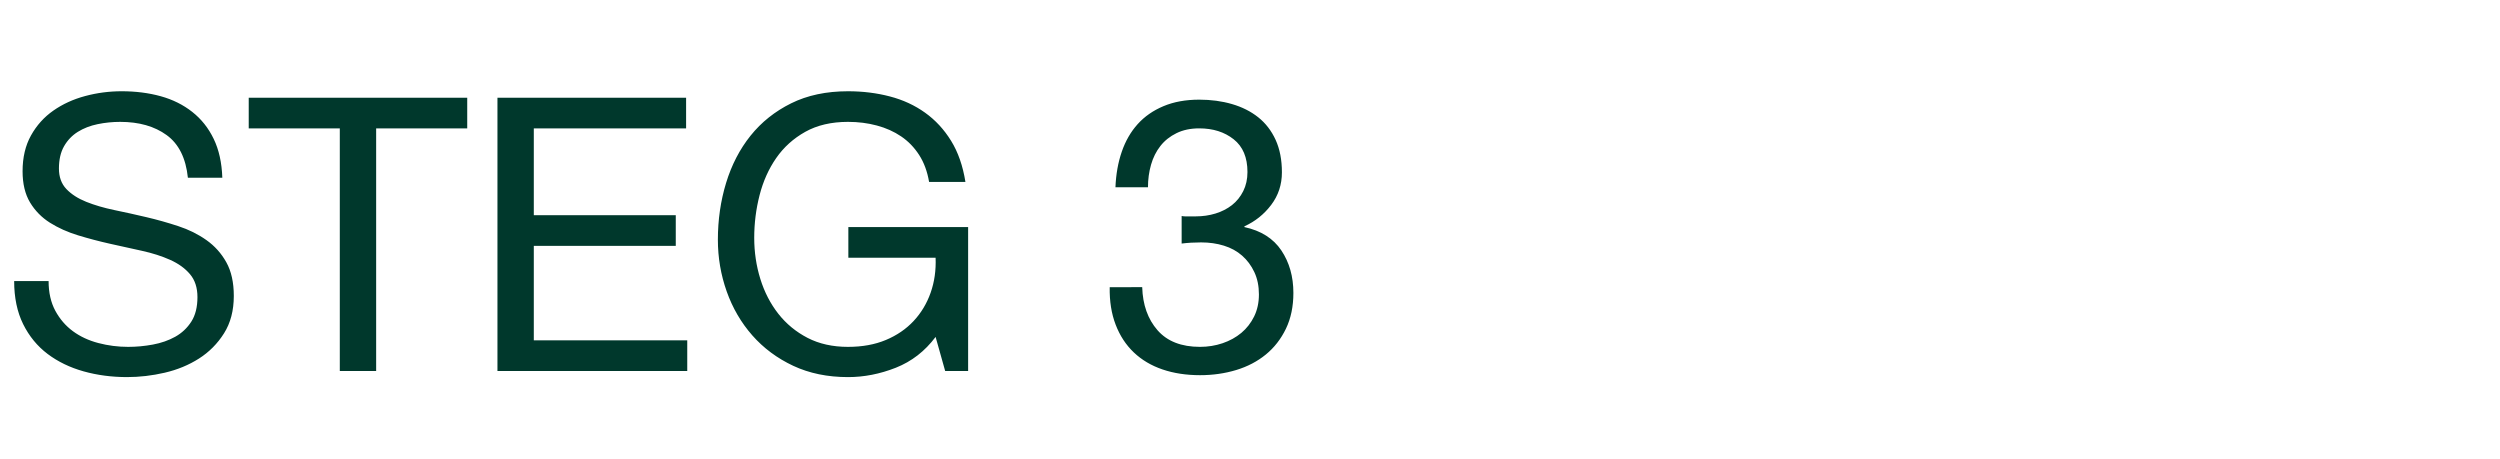 <svg width="97.999" height="18" viewBox="0 0 97.999 18" xmlns="http://www.w3.org/2000/svg"><g fill="#00382c"><path d="M7.365 6.967h1.35q-.03-.885-.338-1.522-.307-.638-.84-1.058-.532-.42-1.237-.615-.705-.195-1.53-.195-.735 0-1.433.188-.697.187-1.245.57-.547.382-.877.975-.33.592-.33 1.402 0 .735.292 1.223.293.487.78.795.488.307 1.103.495.615.187 1.252.33l1.253.277q.615.135 1.102.353.488.217.78.562.293.345.293.9 0 .585-.24.96t-.63.593q-.39.217-.878.307-.487.09-.967.09-.6 0-1.17-.15t-.998-.465q-.427-.315-.69-.802-.262-.488-.262-1.163H.555q0 .975.352 1.688.353.712.96 1.17.608.457 1.41.682.803.225 1.703.225.735 0 1.477-.172.743-.173 1.343-.555.6-.383.982-.99.383-.608.383-1.463 0-.795-.293-1.32-.292-.525-.78-.87-.487-.345-1.102-.547-.615-.203-1.253-.353-.637-.15-1.252-.277-.615-.128-1.103-.323-.487-.195-.78-.502-.292-.308-.292-.803 0-.525.202-.877.203-.353.54-.563.338-.21.773-.3t.885-.09q1.11 0 1.822.518.713.517.833 1.672zM13.32 5.032v9.51h1.425v-9.51h3.57v-1.2H9.75v1.2zM19.5 3.832v10.71h7.44v-1.2h-6.015V9.637h5.565v-1.2h-5.565V5.032h5.97v-1.2zM36.675 13.207l.375 1.335h.9v-5.64h-4.695v1.2h3.42q.03.735-.195 1.373-.225.637-.668 1.11-.442.472-1.087.742t-1.485.27q-.9 0-1.583-.352-.682-.353-1.147-.945-.465-.593-.705-1.365-.24-.773-.24-1.613 0-.855.21-1.672.21-.818.652-1.455.443-.638 1.14-1.028.698-.39 1.673-.39.6 0 1.132.143.533.142.953.427.42.285.705.728.285.442.39 1.057h1.424q-.15-.945-.562-1.612-.412-.668-1.02-1.103-.607-.435-1.38-.637-.772-.203-1.642-.203-1.275 0-2.228.473-.952.472-1.59 1.267-.637.795-.96 1.853-.322 1.057-.322 2.227 0 1.05.345 2.025.345.975 1.005 1.725.66.75 1.605 1.193.945.442 2.145.442.945 0 1.875-.367.93-.368 1.56-1.208zM46.32 8.467v1.08q.36-.045.764-.045.48 0 .893.128.412.127.712.39.3.262.48.645.18.382.18.877 0 .48-.187.863-.188.382-.503.645-.315.262-.735.405-.42.142-.885.142-1.095 0-1.665-.652-.57-.653-.6-1.688H43.5q-.015.825.233 1.47.247.645.712 1.088.465.442 1.125.667.66.225 1.47.225.75 0 1.418-.202.667-.203 1.162-.608.495-.405.788-1.012.292-.608.292-1.403 0-.96-.472-1.665-.473-.705-1.448-.915v-.03q.63-.285 1.05-.84.42-.555.42-1.275 0-.735-.247-1.275-.248-.54-.683-.885-.435-.345-1.027-.517-.593-.173-1.283-.173-.795 0-1.402.255-.608.255-1.013.705-.405.45-.622 1.08-.218.63-.248 1.395H45q0-.465.12-.885t.368-.735q.247-.315.63-.502.382-.188.892-.188.81 0 1.35.428.54.427.54 1.282 0 .42-.165.75t-.442.548q-.278.217-.645.33-.368.112-.773.112H46.454q-.06 0-.135-.015z"/></g></svg>